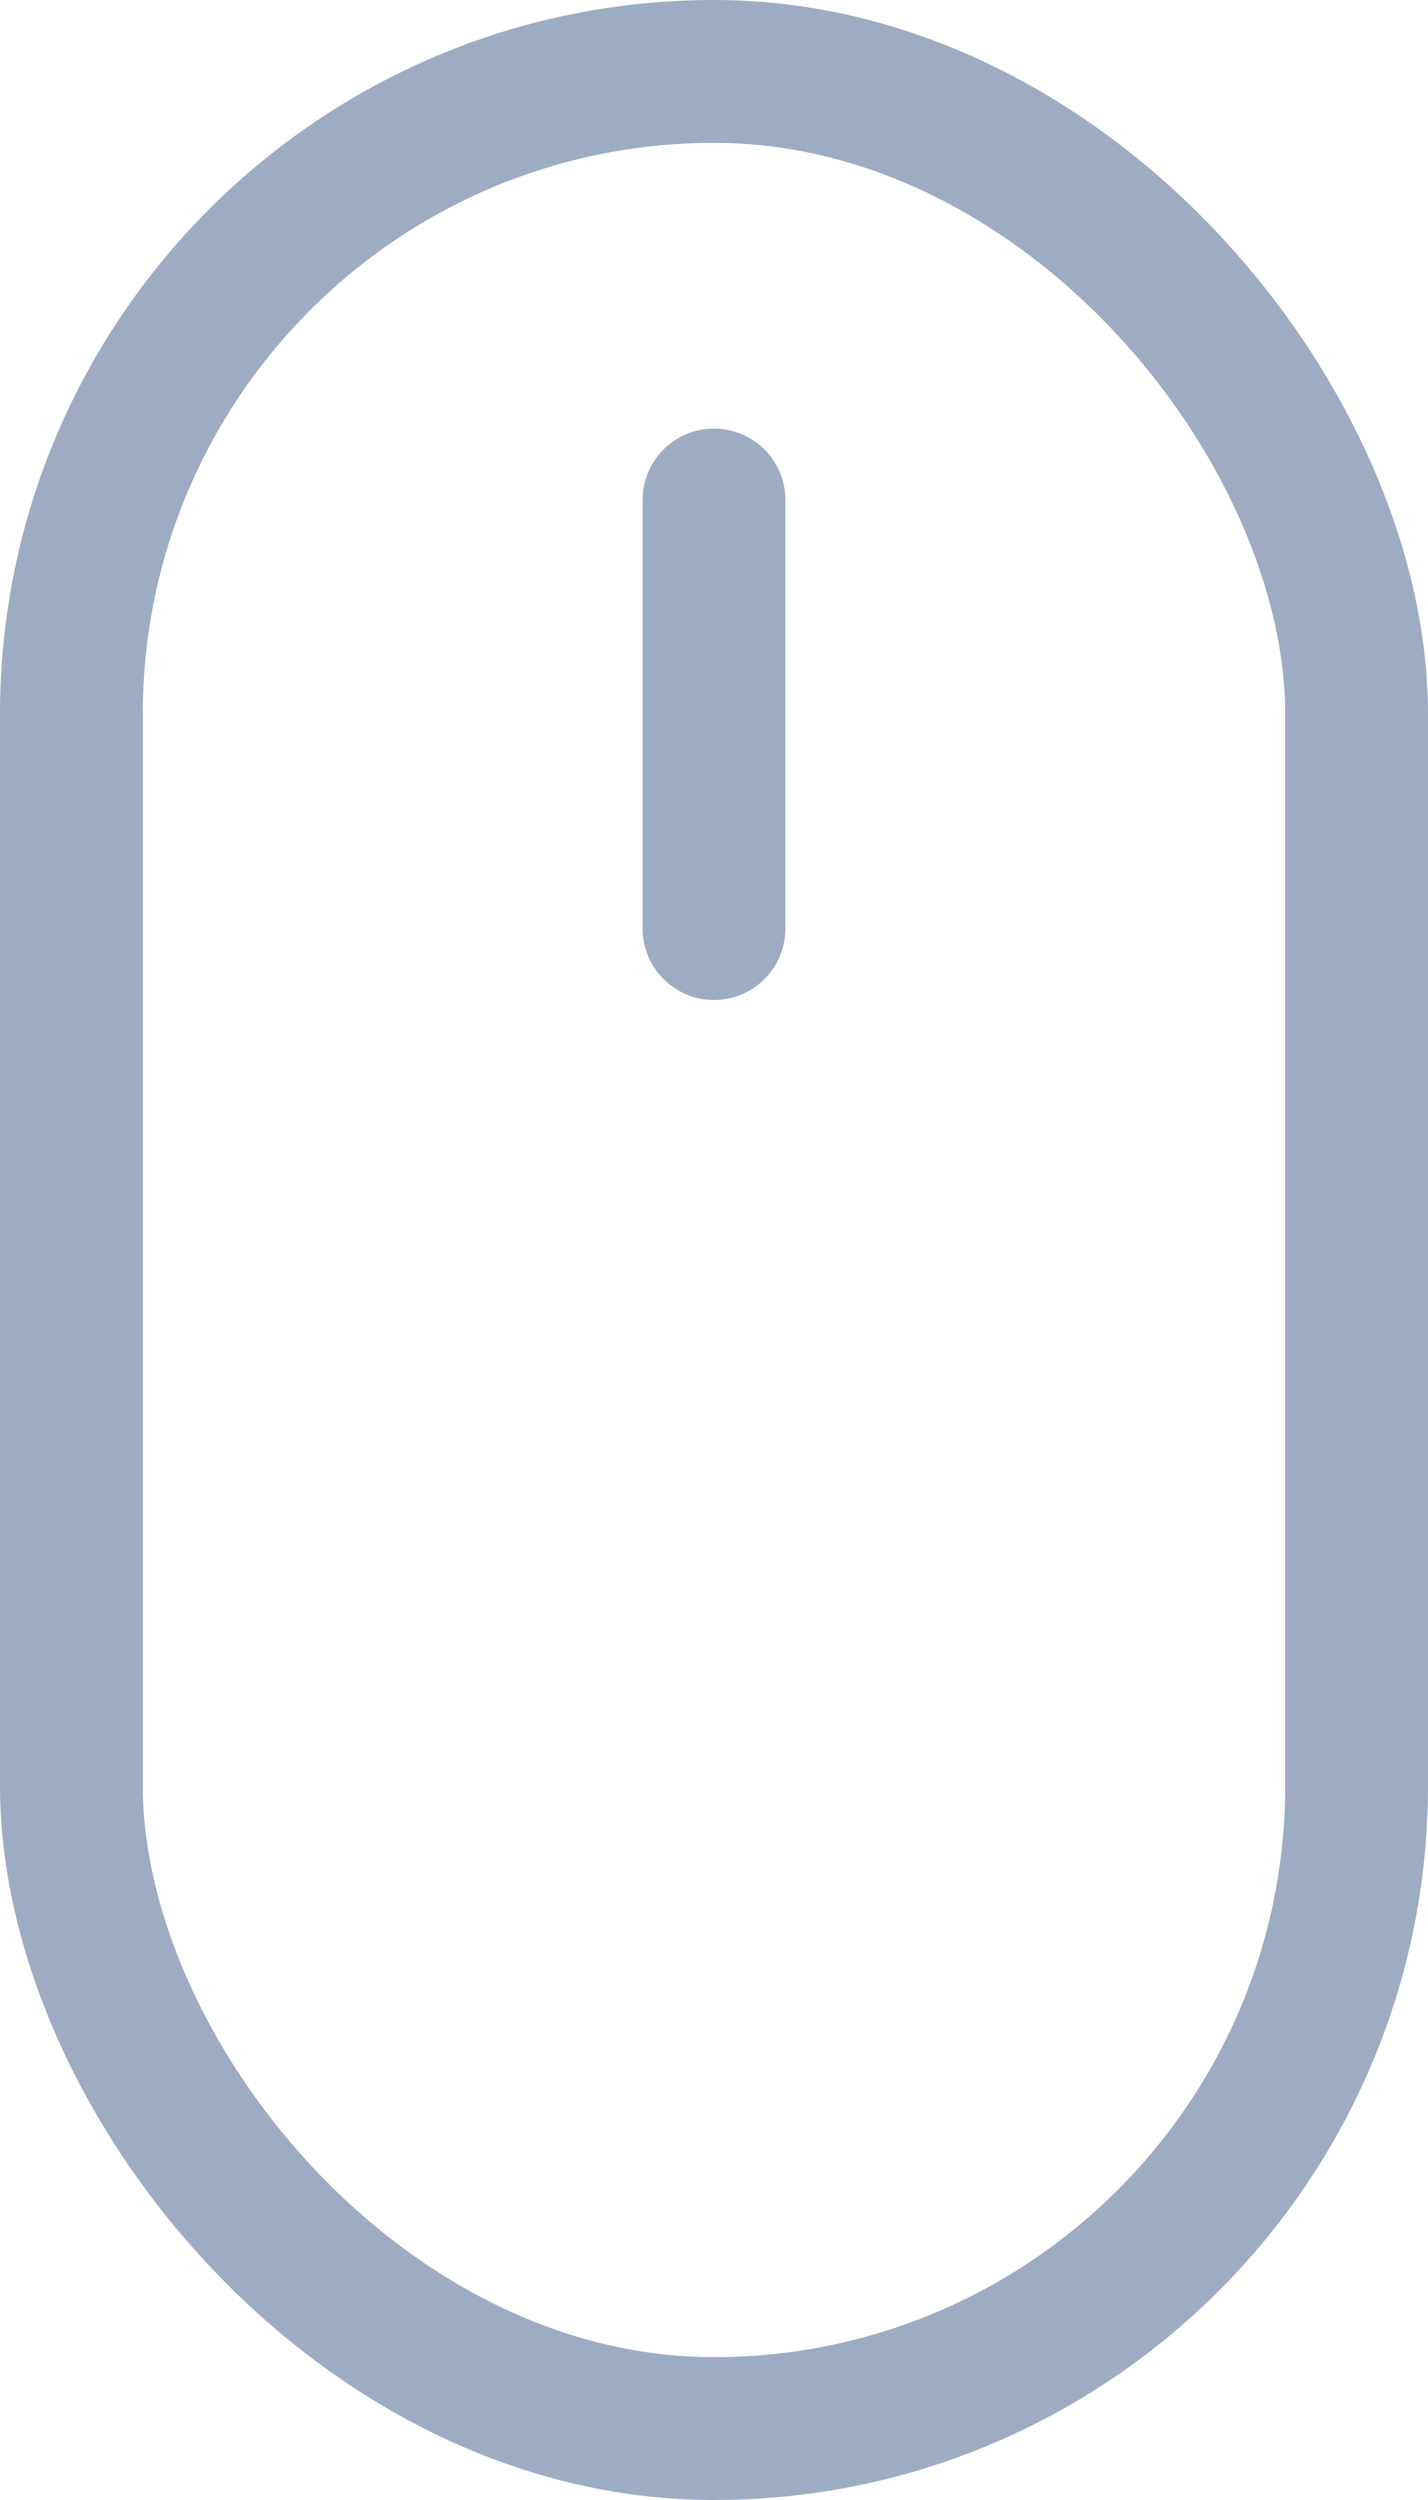 <svg height="35" viewBox="0 0 20 35" width="20" xmlns="http://www.w3.org/2000/svg"><g fill="none" fill-rule="evenodd" stroke="#9dabc3" stroke-width="2"><rect height="33" rx="9" width="18" x="1" y="1"/><path d="m10 7v6" stroke-linecap="round"/></g></svg>